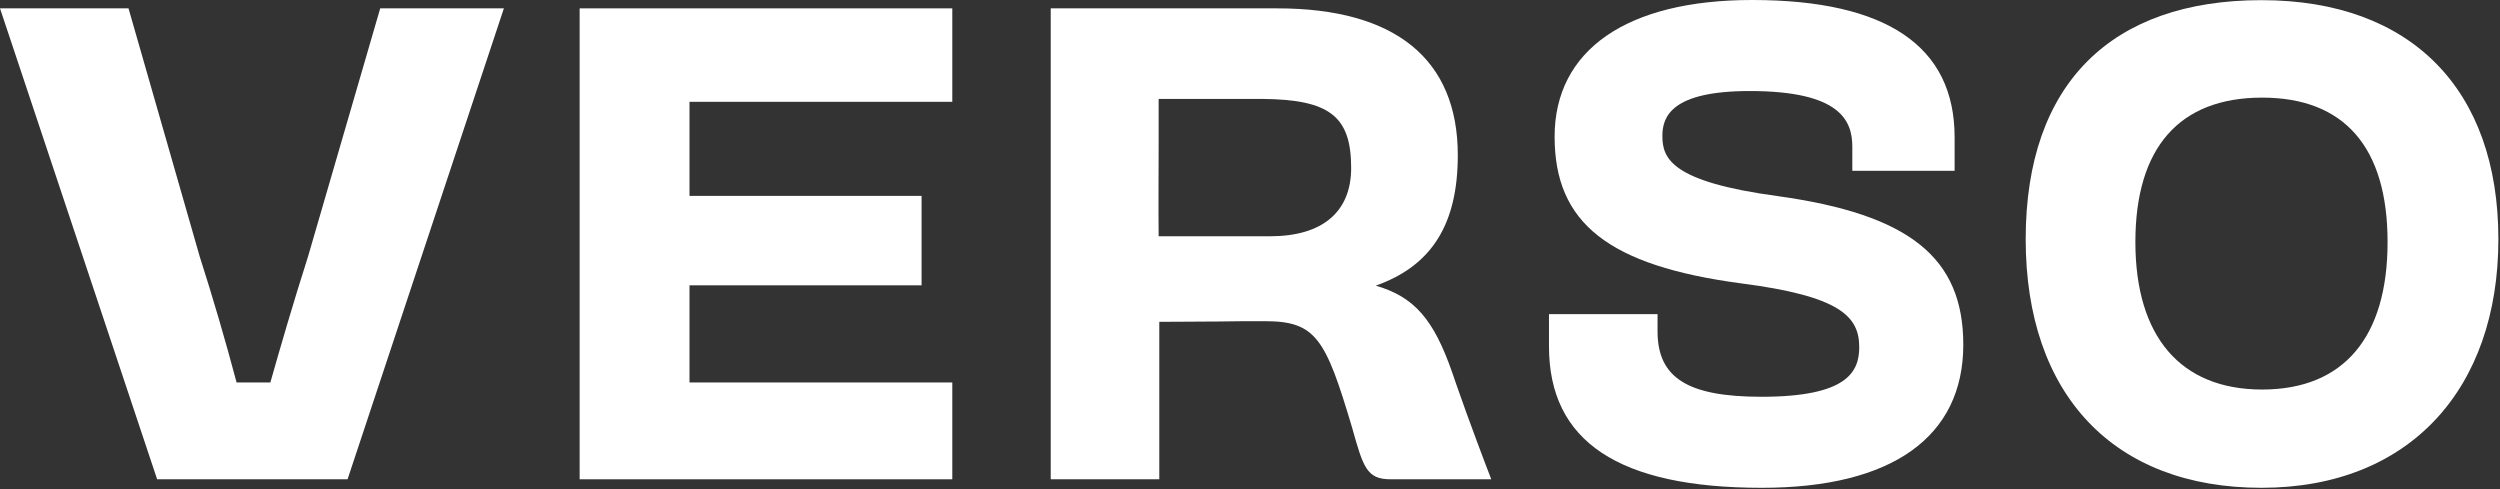 <svg width="879" height="172" viewBox="0 0 879 172" fill="none" xmlns="http://www.w3.org/2000/svg">
<rect x="0" y="0" width="879" height="172" fill="#333333" stroke="none"/>
<path d="M203.803 168.517V2.941H334.827V35.796H242.426V68.877H324.026V100.319H242.426V134.474H334.827V168.517H203.803Z" fill="white"/>
<path d="M488.924 168.517C480.498 168.517 479.31 164.276 475.352 150.195C466.078 119.036 462.685 112.929 444.759 112.929C438.538 112.929 433.506 112.929 428.077 113.042H427.342C421.8 113.042 415.806 113.155 407.606 113.155V168.517H369.436V2.941H449.113C490.62 2.941 512.561 20.811 512.561 54.571C512.561 78.83 503.4 93.476 483.721 100.432C497.293 104.39 504.079 112.251 510.638 131.081L511.996 135.04C516.237 147.311 523.418 166.255 523.532 166.425L524.323 168.517H488.924ZM443.911 83.071H446.568C464.947 83.071 475.069 74.532 475.069 59.038C475.069 40.886 467.491 35.005 443.911 34.779H442.61H407.38C407.38 40.038 407.38 45.24 407.38 50.443C407.38 61.13 407.267 72.214 407.38 83.071H443.911Z" fill="white"/>
<path d="M795.135 171.511C743.223 171.511 712.234 138.826 712.234 84.087C712.234 29.347 742.432 0.055 795.135 0.055C847.839 0.055 878.432 31.496 878.432 84.087C878.432 136.677 847.273 171.511 795.135 171.511ZM795.361 34.323C766.239 34.323 750.801 51.91 750.801 85.104C750.801 118.299 766.635 136.96 795.361 136.96C824.088 136.96 839.47 118.525 839.47 85.104C839.47 51.684 824.201 34.323 795.361 34.323Z" fill="white"/>
<path d="M55.248 168.517L0 2.941H45.183L70.234 90.253C74.814 104.503 79.282 119.772 83.184 134.474H95.059C98.565 122.09 103.258 105.974 108.291 90.253L133.682 2.941H177.168L122.202 168.517H55.192H55.248Z" fill="white"/>
<path d="M619.494 171.513C569.109 171.513 544.623 155.227 544.623 121.807V110.44H582.794V116.491C582.794 132.834 593.368 139.506 619.324 139.506C649.578 139.506 653.706 130.685 653.706 122.033C653.706 111.232 646.92 104.107 612.199 99.639C565.603 93.419 546.602 78.49 546.602 48.067C546.602 17.643 571.88 0 616.044 0C663.263 0 687.24 16.23 687.24 48.236V60.055H651.274V51.629C651.274 42.468 647.146 32.007 615.196 32.007C587.713 32.007 584.49 40.998 584.49 47.784C584.49 55.701 587.6 63.9 624.923 68.933C671.349 75.38 690.293 90.535 690.293 121.185C690.293 153.644 665.186 171.513 619.494 171.513Z" fill="white"/>
</svg>
